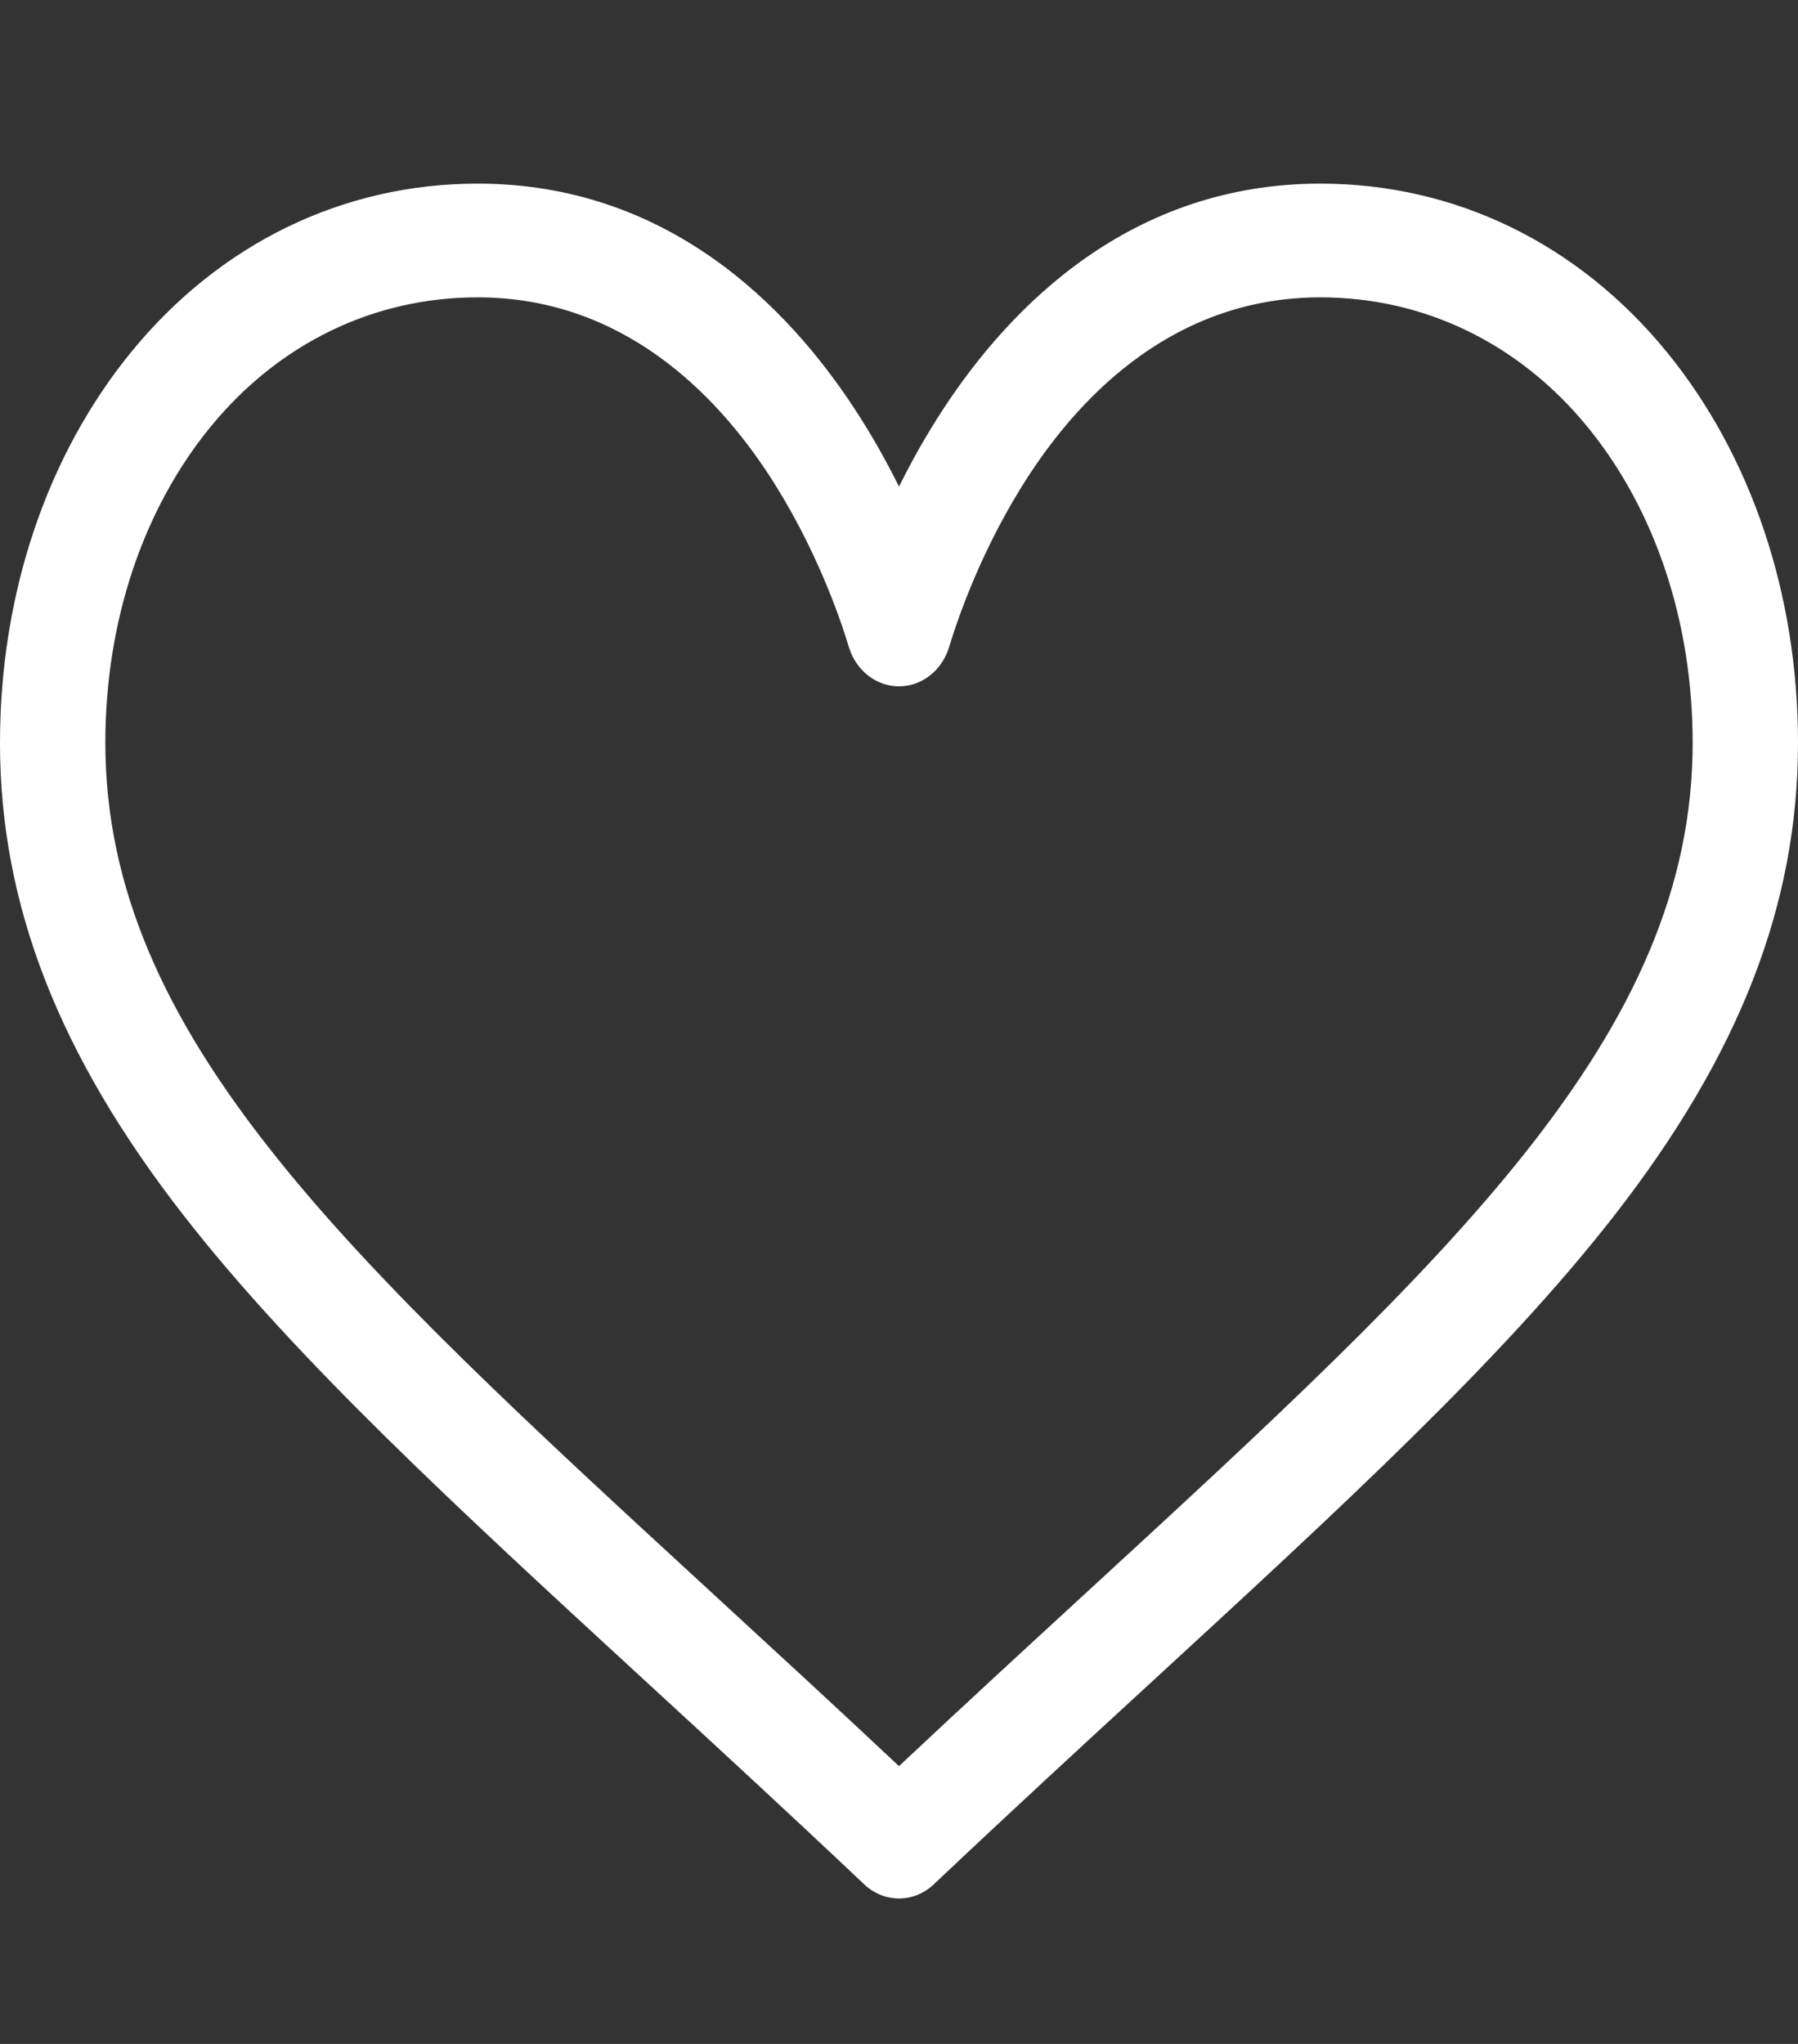 <svg width="22" height="25" viewBox="0 0 22 25" fill="none" xmlns="http://www.w3.org/2000/svg">
<rect x="0" y="0" width="22" height="25" fill="#333333" stroke="none"/>
<g id="like 1">
<g id="Group">
<g id="Group_2">
<path id="Vector" d="M20.395 4.306C19.31 2.978 17.804 2.246 16.156 2.246C13.838 2.246 12.371 3.74 11.548 4.993C11.334 5.319 11.152 5.645 11 5.952C10.848 5.645 10.666 5.319 10.452 4.993C9.629 3.74 8.162 2.246 5.844 2.246C4.196 2.246 2.69 2.978 1.605 4.306C0.57 5.574 0 7.271 0 9.086C0 11.062 0.715 12.899 2.249 14.869C3.621 16.629 5.594 18.443 7.878 20.544C8.73 21.327 9.61 22.137 10.547 23.022L10.575 23.049C10.697 23.163 10.848 23.221 11 23.221C11.152 23.221 11.303 23.163 11.425 23.049L11.453 23.022C12.39 22.137 13.27 21.327 14.122 20.544C16.406 18.443 18.379 16.629 19.751 14.869C21.285 12.899 22 11.062 22 9.086C22 7.271 21.43 5.574 20.395 4.306ZM13.286 19.485C12.552 20.16 11.796 20.855 11 21.602C10.204 20.855 9.448 20.16 8.714 19.485C4.243 15.374 1.289 12.657 1.289 9.086C1.289 7.61 1.745 6.239 2.572 5.226C3.409 4.201 4.571 3.637 5.844 3.637C7.611 3.637 8.753 4.812 9.401 5.798C9.981 6.682 10.284 7.573 10.387 7.915C10.474 8.201 10.721 8.395 11 8.395C11.279 8.395 11.526 8.201 11.613 7.915C11.716 7.573 12.019 6.682 12.6 5.798C13.247 4.812 14.389 3.637 16.156 3.637C17.429 3.637 18.591 4.201 19.428 5.226C20.255 6.239 20.711 7.61 20.711 9.086C20.711 12.657 17.757 15.374 13.286 19.485Z" fill="white"/>
</g>
</g>
</g>
</svg>
